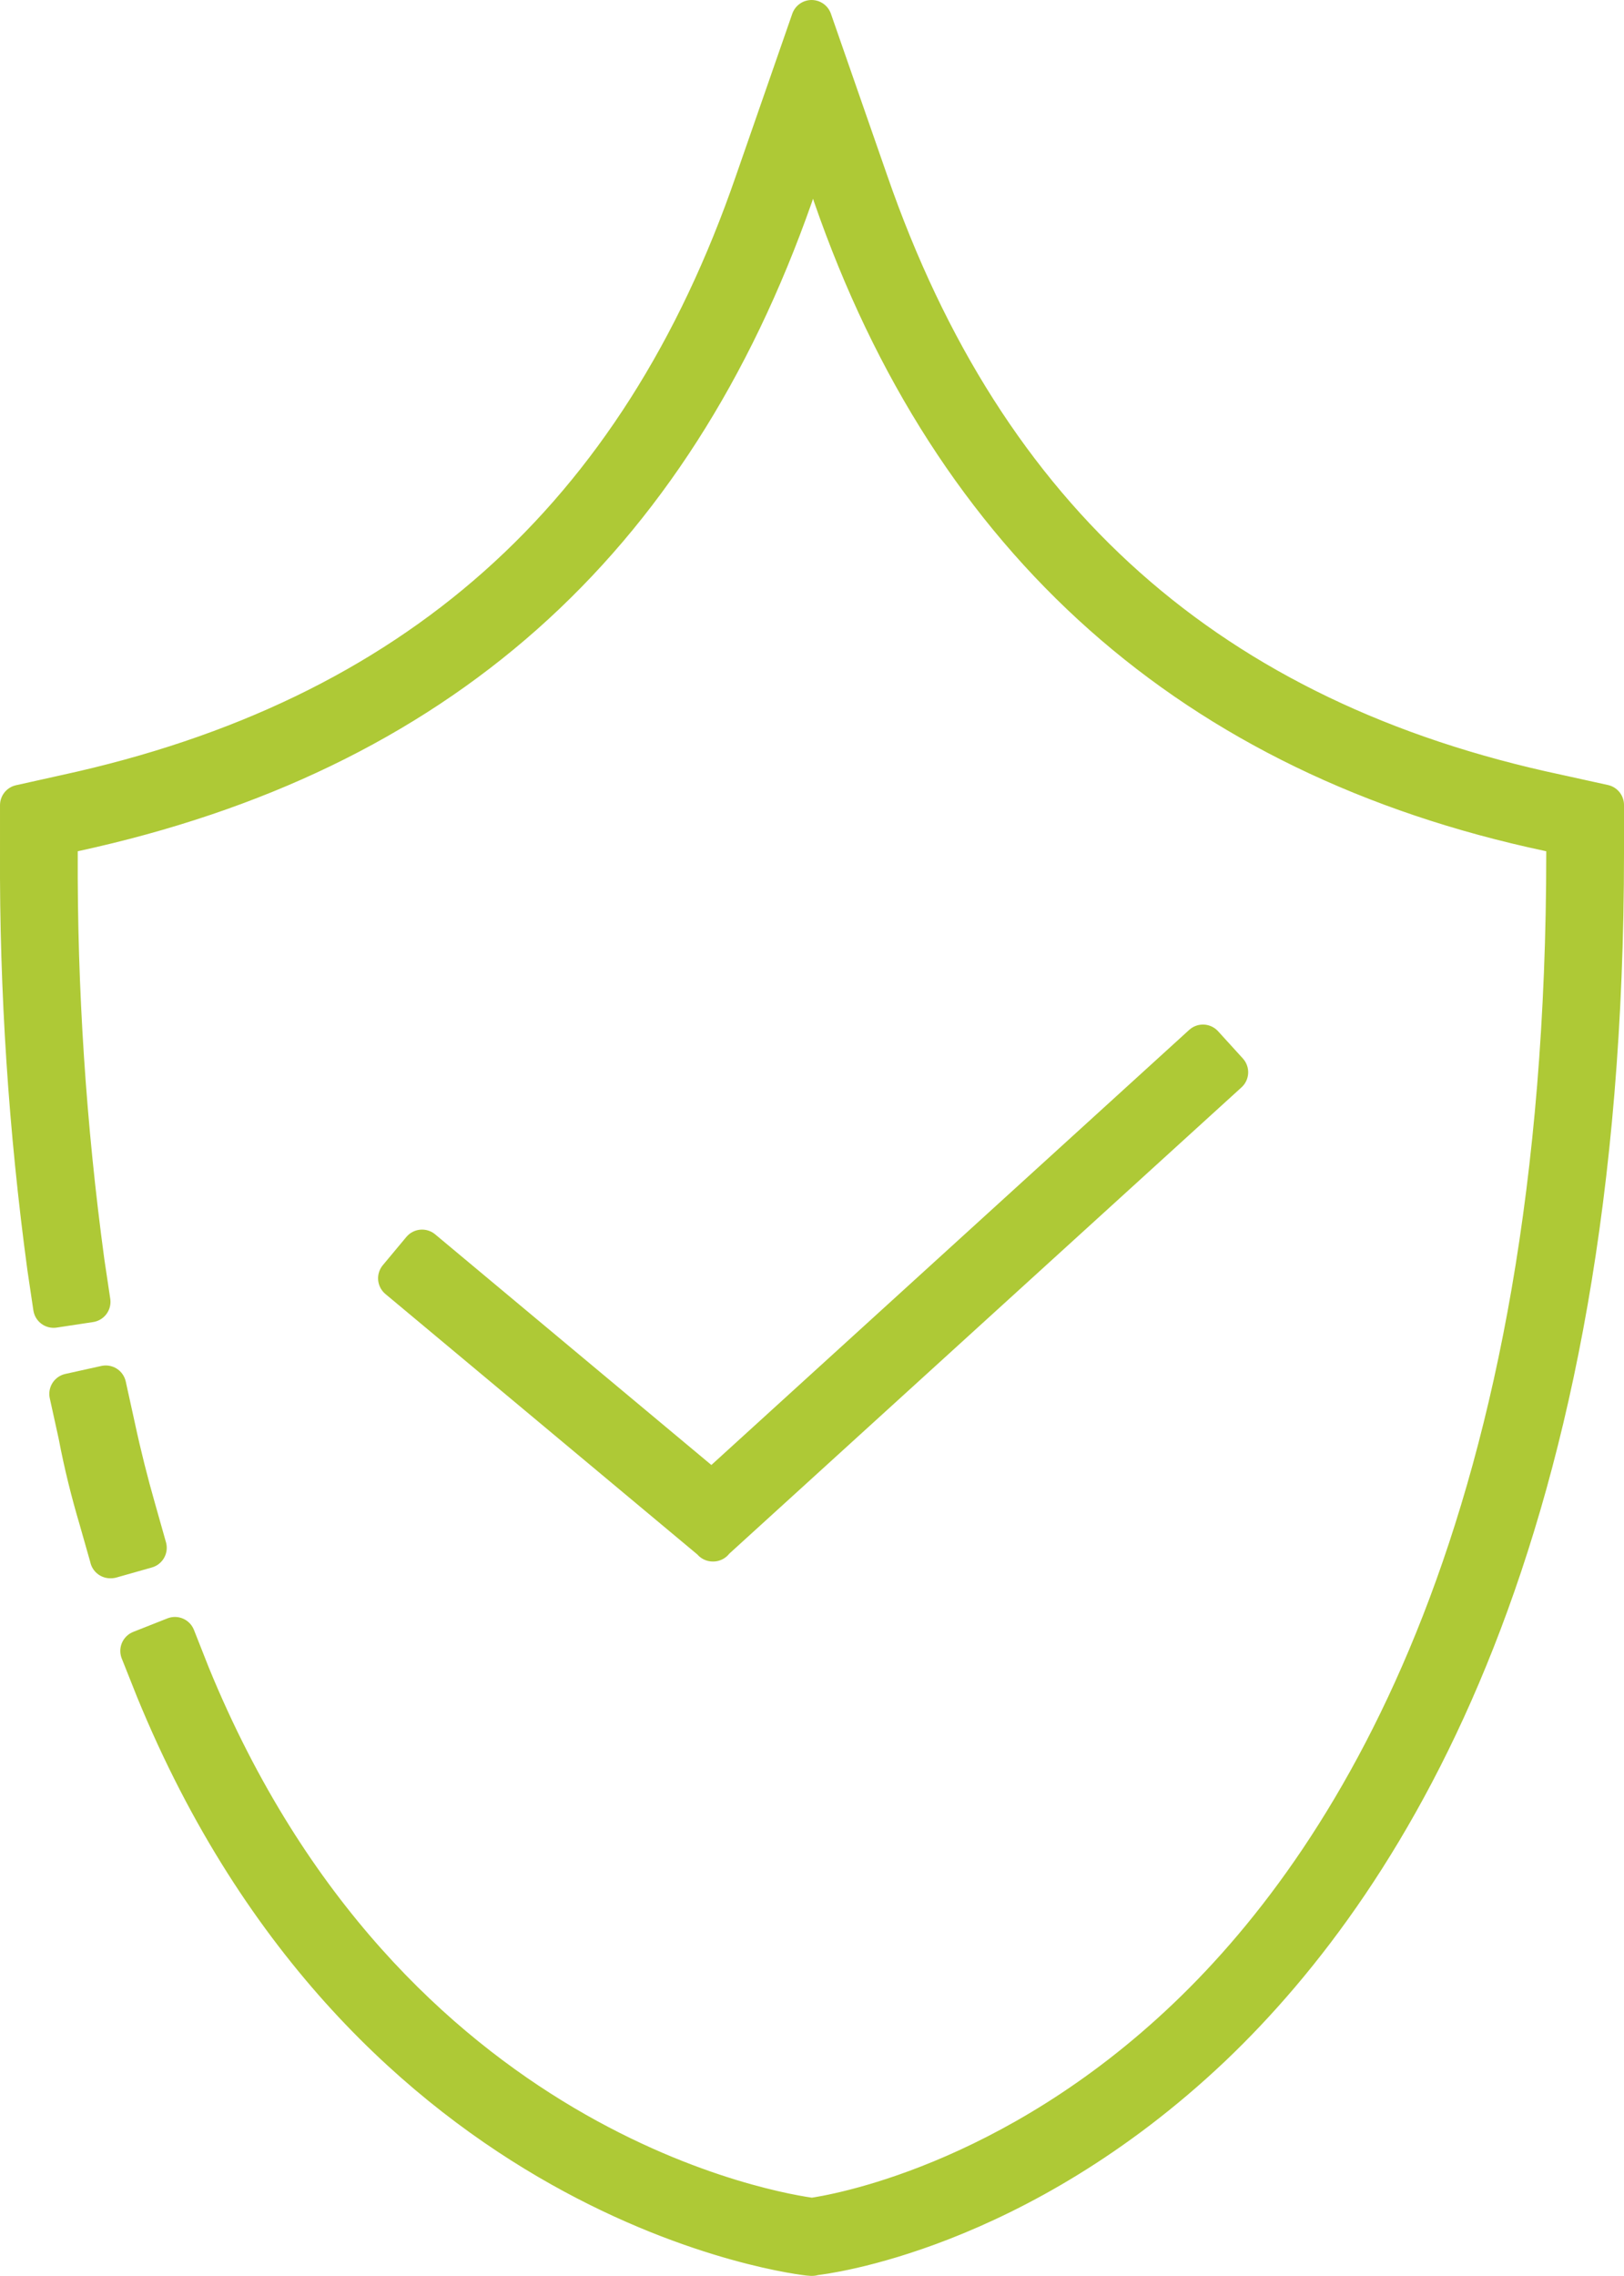 <svg viewBox="0 0 79.38 111.22" xmlns="http://www.w3.org/2000/svg" data-name="Layer 2" id="Layer_2">
  <defs>
    <style>
      .cls-1 {
        fill: #aec936;
        stroke: #aec936;
        stroke-linecap: round;
        stroke-linejoin: round;
        stroke-width: 2px;
      }
    </style>
  </defs>
  <g data-name="Layer 1" id="Layer_1-2">
    <g id="Warranty">
      <path d="M39.71,110.22h-.09c-.21,0-21.63-2.35-32-27.68l-.74-1.86,1.67-.66.73,1.85c9.62,23.48,28.97,26.35,30.41,26.54,1-.14,9.74-1.55,18.37-9.79,8.45-8.06,18.52-24.47,18.52-56.94v-.88l-.85-.19c-17.37-3.69-29.14-14.15-34.99-31.06l-1-3-1,3c-5.97,17-17.41,27.21-35.09,31.06l-.85.19v.88c-.03,6.69.41,13.37,1.31,20l.29,1.94-1.78.27-.29-1.95c-.91-6.72-1.36-13.49-1.33-20.27v-2.32l2.25-.5c17-3.7,28-13.49,33.67-29.94l2.75-7.91,2.75,7.9c5.73,16.55,16.74,26.34,33.69,29.94l2.27.5v2.33c0,33.19-10.43,50-19.18,58.33-9.56,9.06-19,10.15-19.42,10.2h-.09l.02.02ZM5.39,76.12l-.54-1.9c-.38-1.28-.73-2.67-1-4.1l-.44-2,1.76-.39.44,2c.3,1.4.64,2.74,1,4l.54,1.91-1.73.49h-.03ZM34.86,75.31l-15.38-12.84,1.15-1.38,14.17,11.83,24-21.85,1.21,1.33-25.17,22.91h.02Z" class="cls-1"></path>
    </g>
  </g>
</svg>